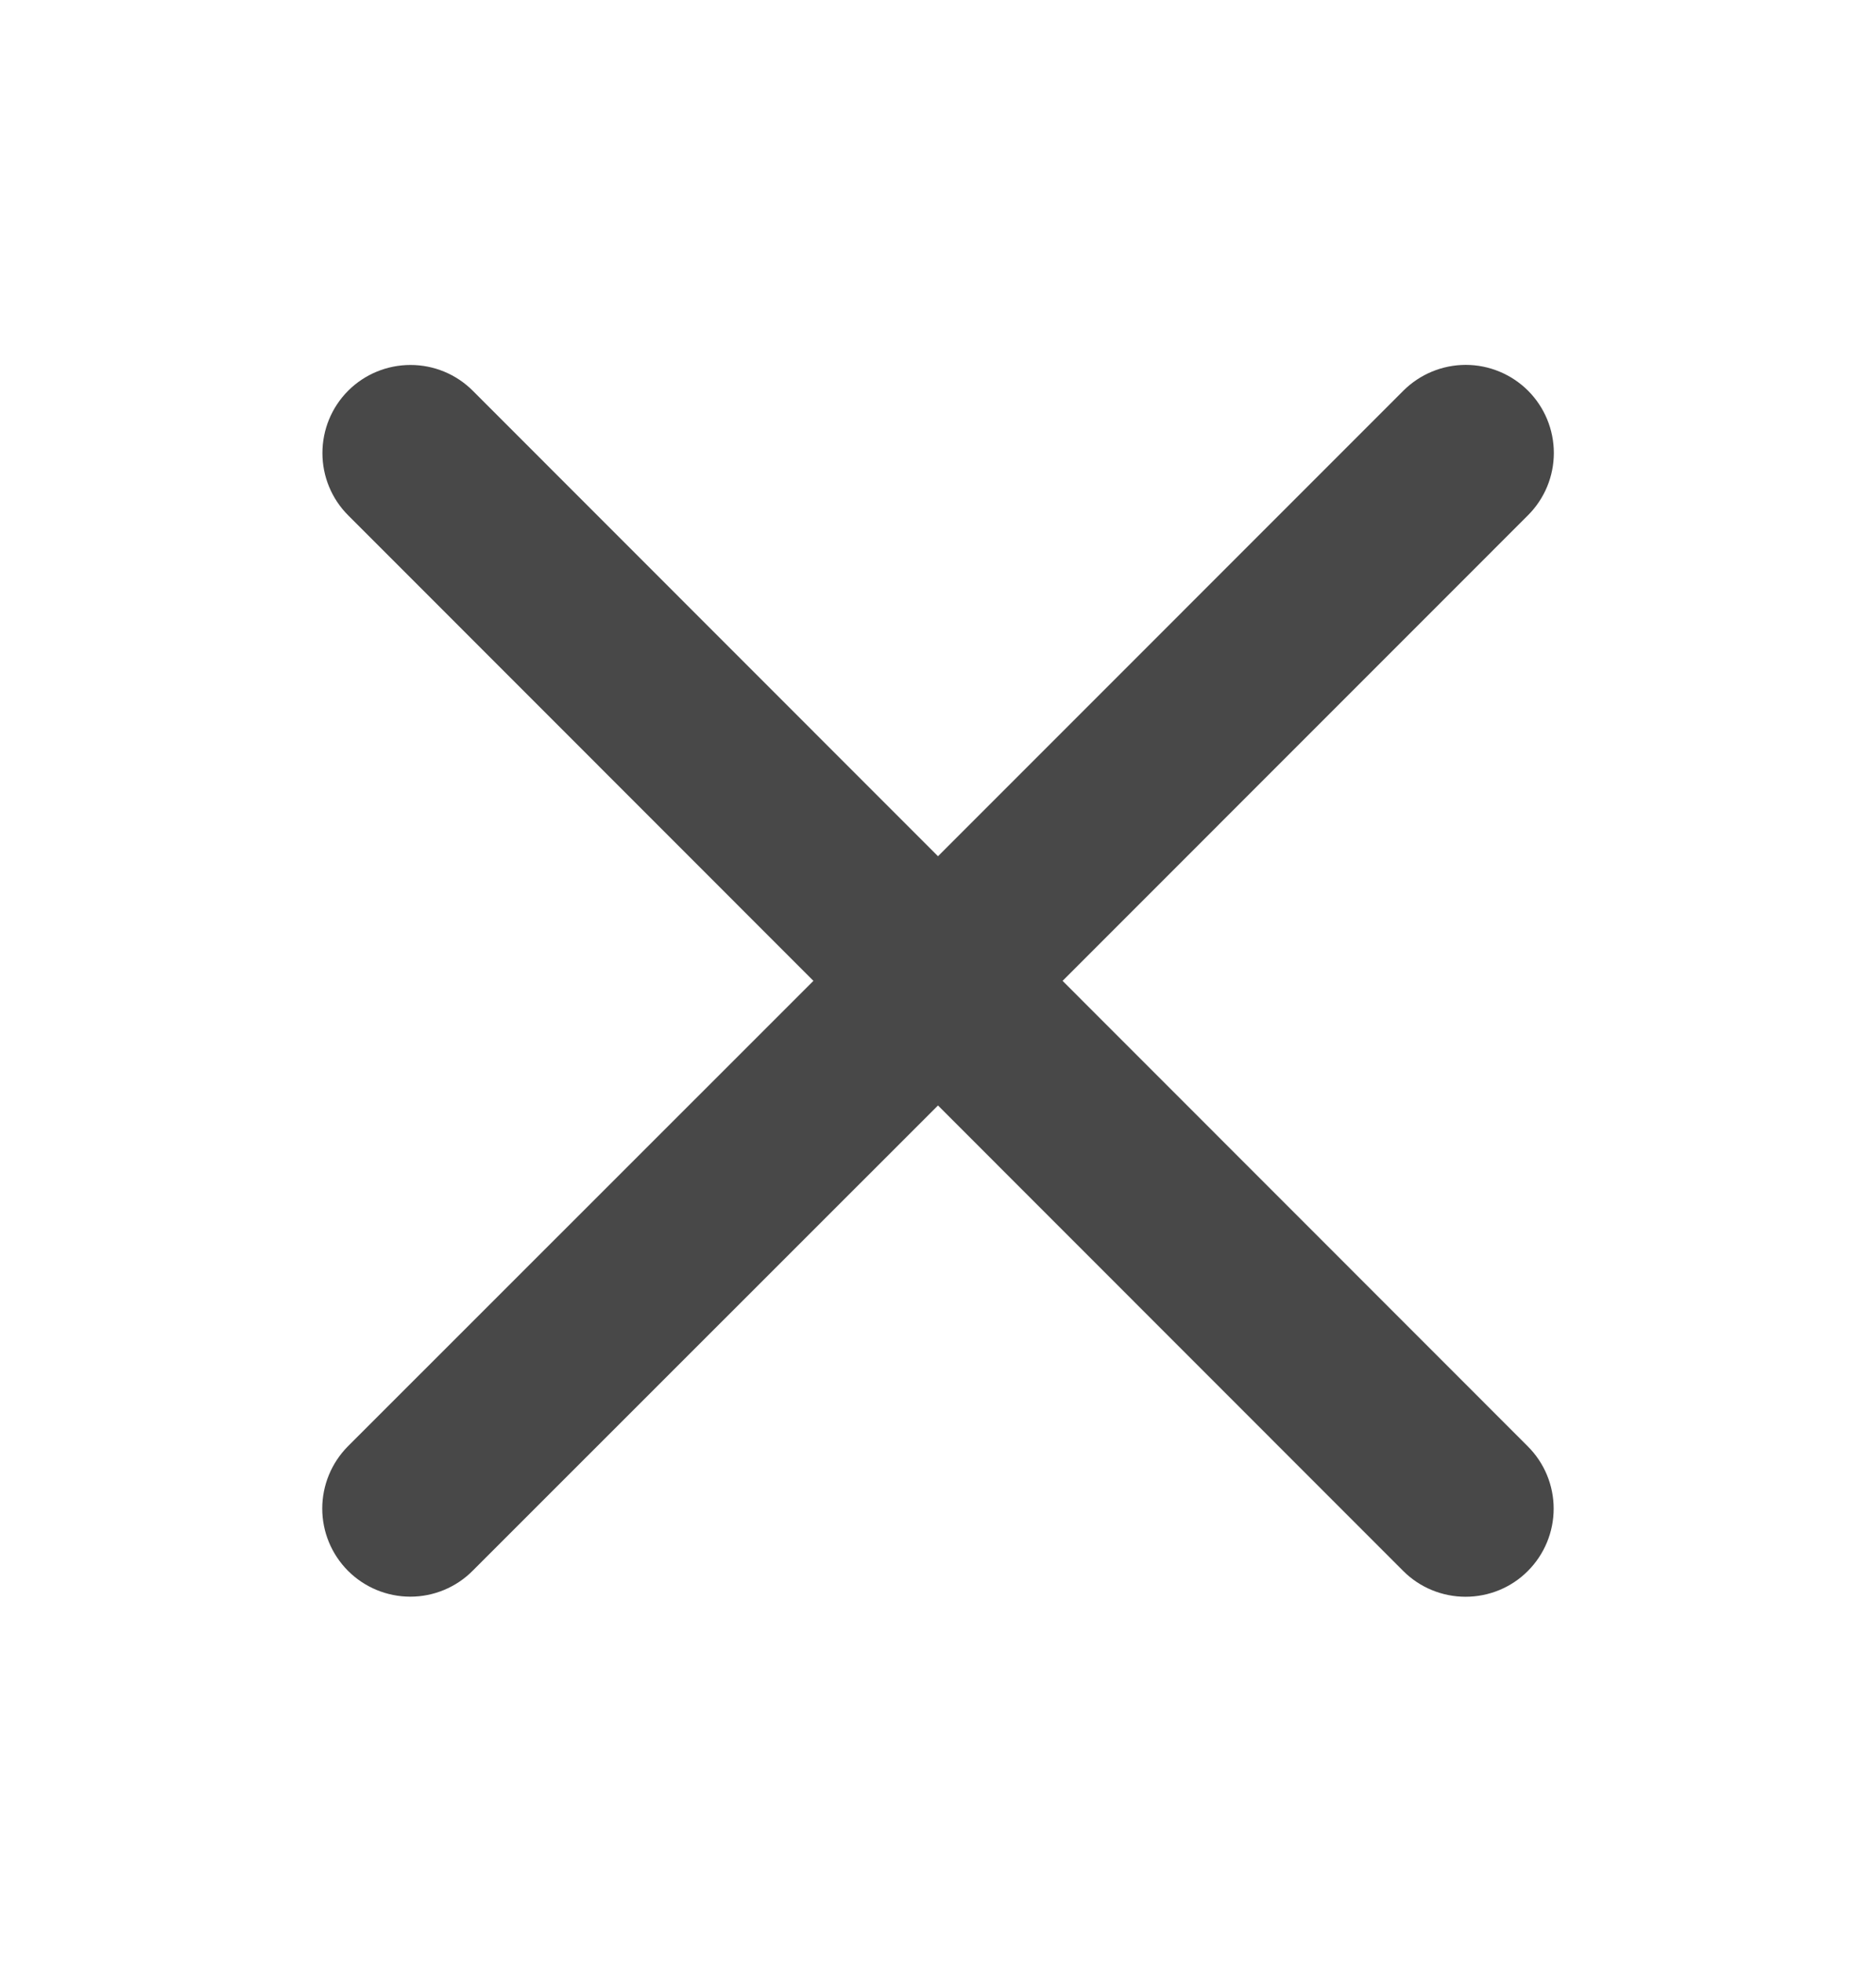 <svg width="22" height="23" viewBox="0 0 22 23" fill="none" xmlns="http://www.w3.org/2000/svg">
<path d="M17.917 16.958C18.111 17.152 18.22 17.414 18.22 17.688C18.22 17.962 18.111 18.225 17.917 18.419C17.724 18.613 17.461 18.721 17.187 18.721C16.913 18.721 16.65 18.613 16.456 18.419L11 12.961L5.542 18.417C5.349 18.611 5.086 18.72 4.812 18.72C4.538 18.72 4.275 18.611 4.081 18.417C3.888 18.223 3.779 17.961 3.779 17.687C3.779 17.413 3.888 17.15 4.081 16.956L9.539 11.5L4.083 6.042C3.889 5.848 3.781 5.586 3.781 5.312C3.781 5.038 3.889 4.775 4.083 4.581C4.277 4.387 4.54 4.279 4.814 4.279C5.088 4.279 5.35 4.387 5.544 4.581L11 10.039L16.458 4.58C16.652 4.387 16.915 4.278 17.189 4.278C17.462 4.278 17.725 4.387 17.919 4.58C18.113 4.774 18.222 5.037 18.222 5.311C18.222 5.585 18.113 5.847 17.919 6.041L12.461 11.5L17.917 16.958Z" fill="#484848"/>
</svg>

